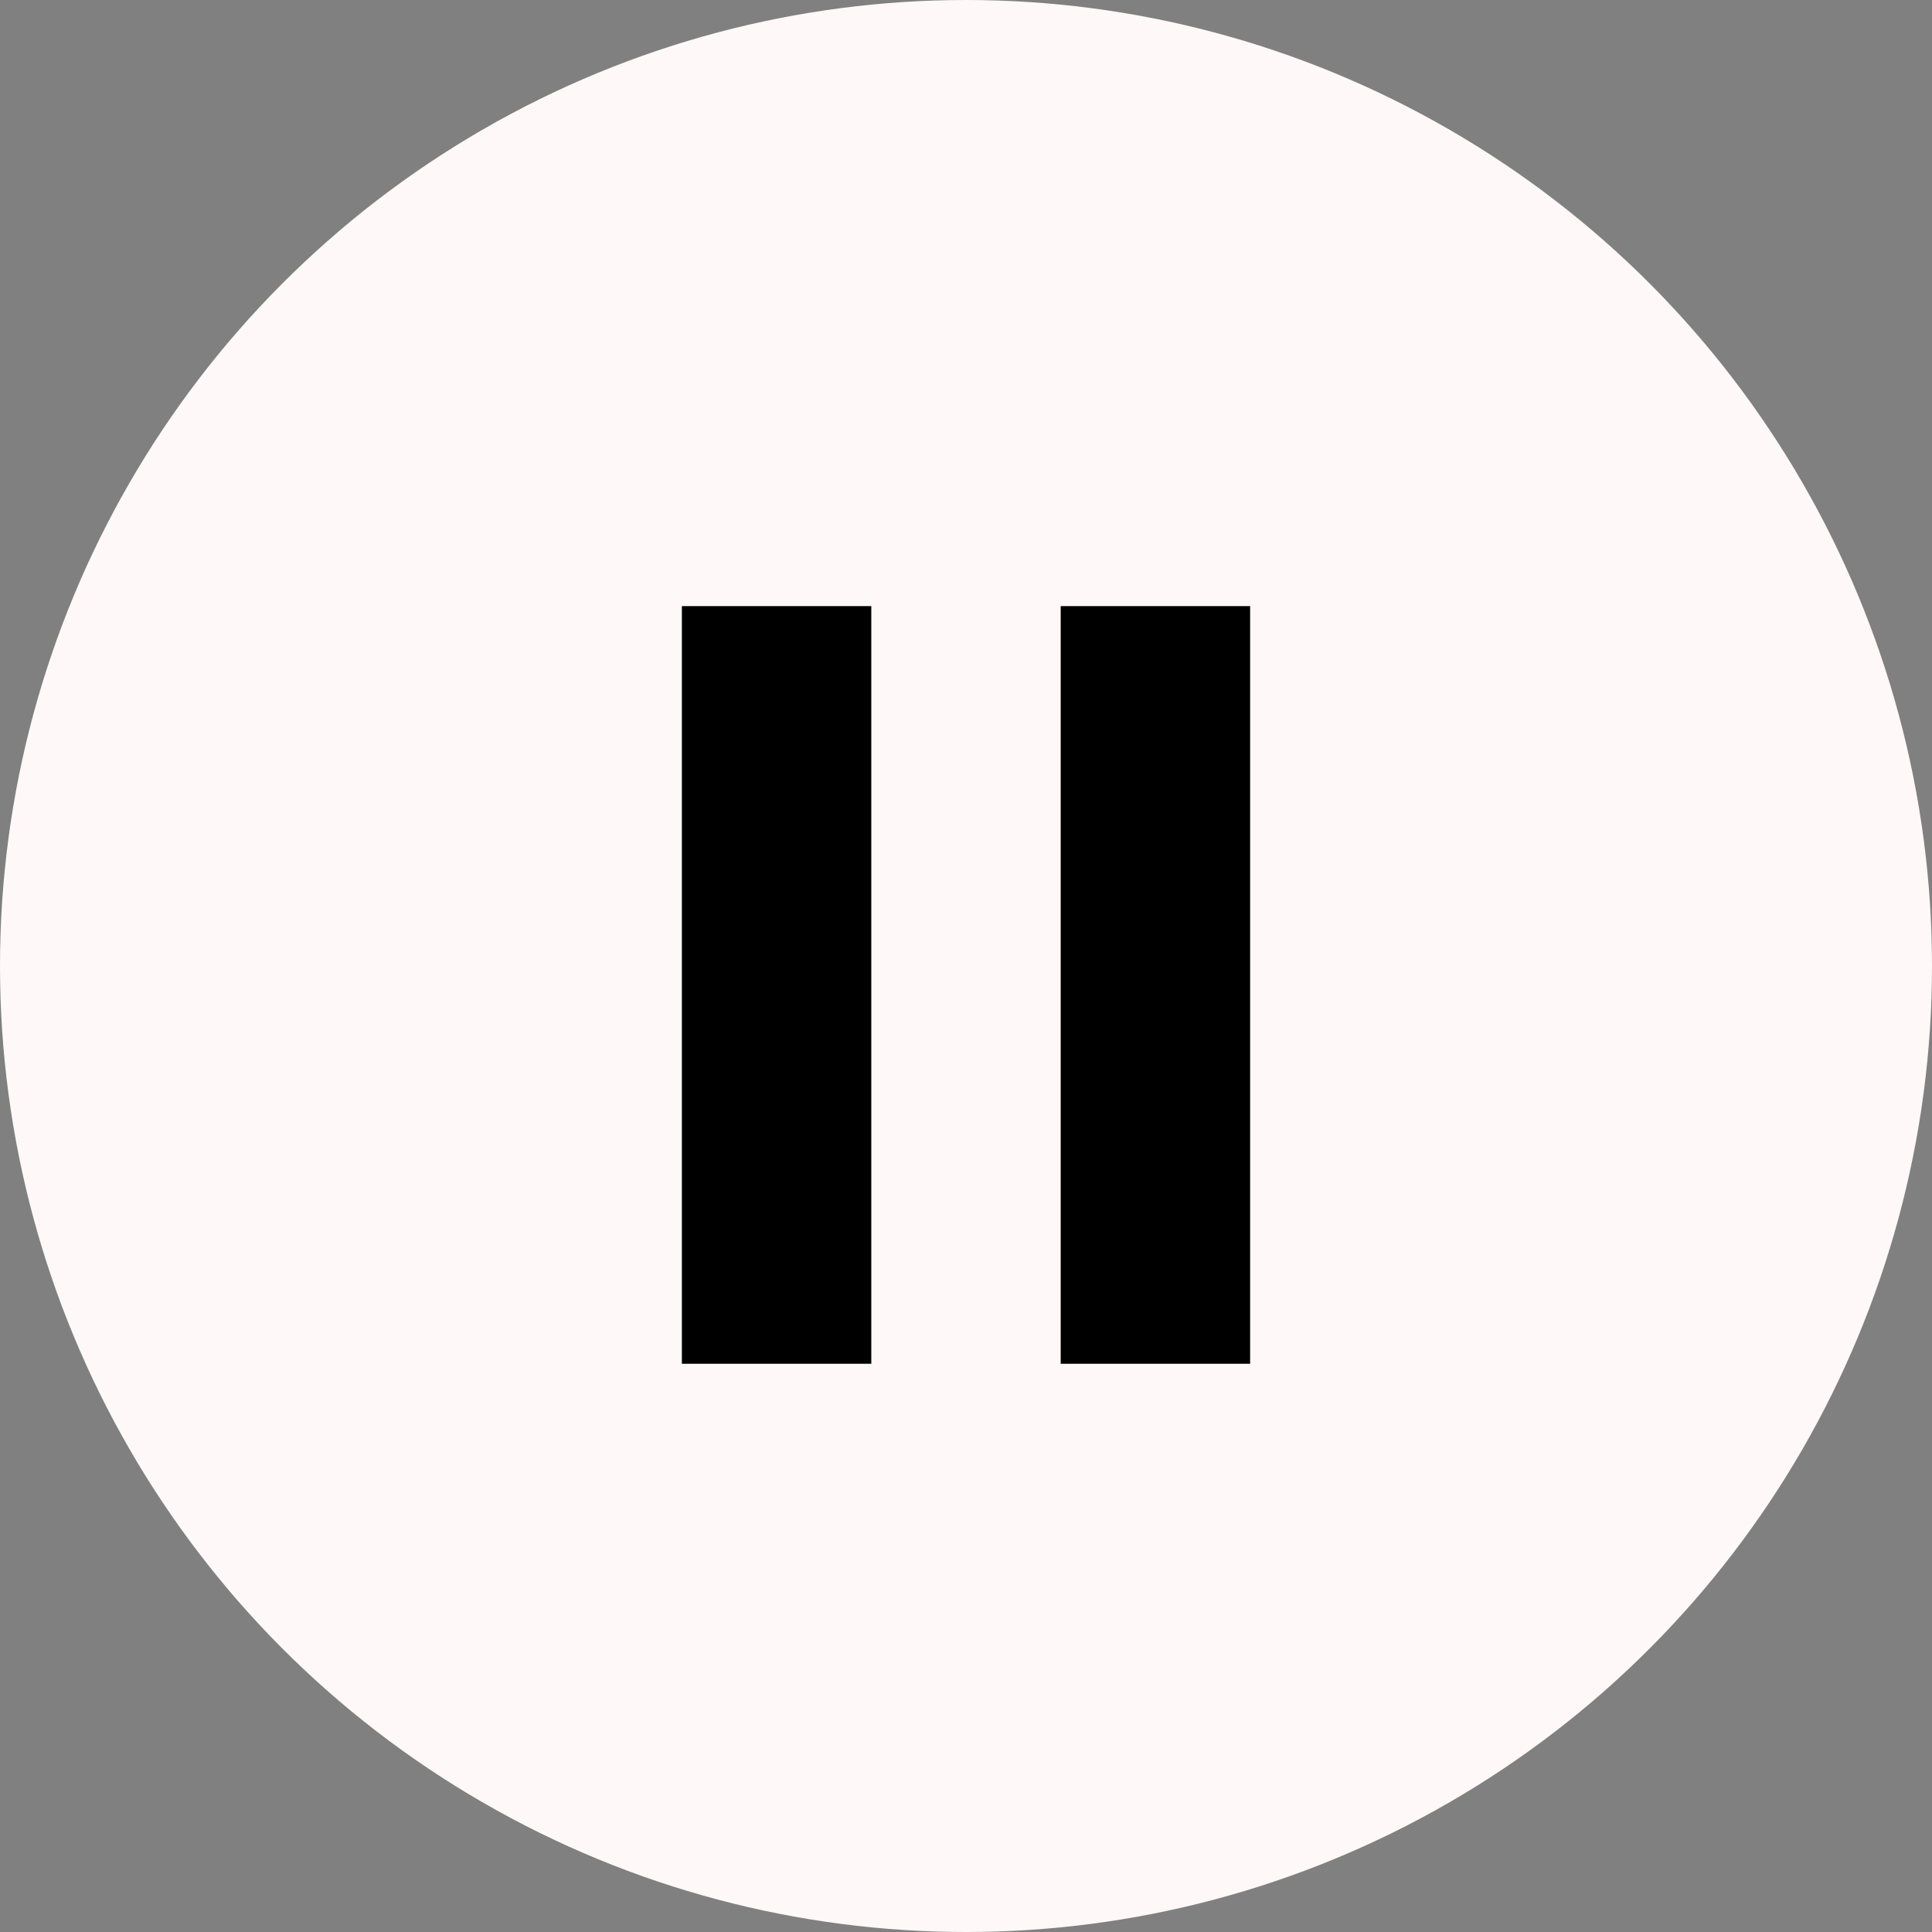 <?xml version="1.0" encoding="UTF-8"?> <svg xmlns="http://www.w3.org/2000/svg" width="51" height="51" viewBox="0 0 51 51" fill="none"><rect x="0" y="0" width="51" height="51" fill="#808080" stroke="none"/><circle cx="25.5" cy="25.5" r="25.5" fill="#FFF8F8"></circle><line x1="20.5" y1="16" x2="20.5" y2="36" stroke="black" stroke-width="5"></line><line x1="30.5" y1="16" x2="30.5" y2="36" stroke="black" stroke-width="5"></line></svg> 